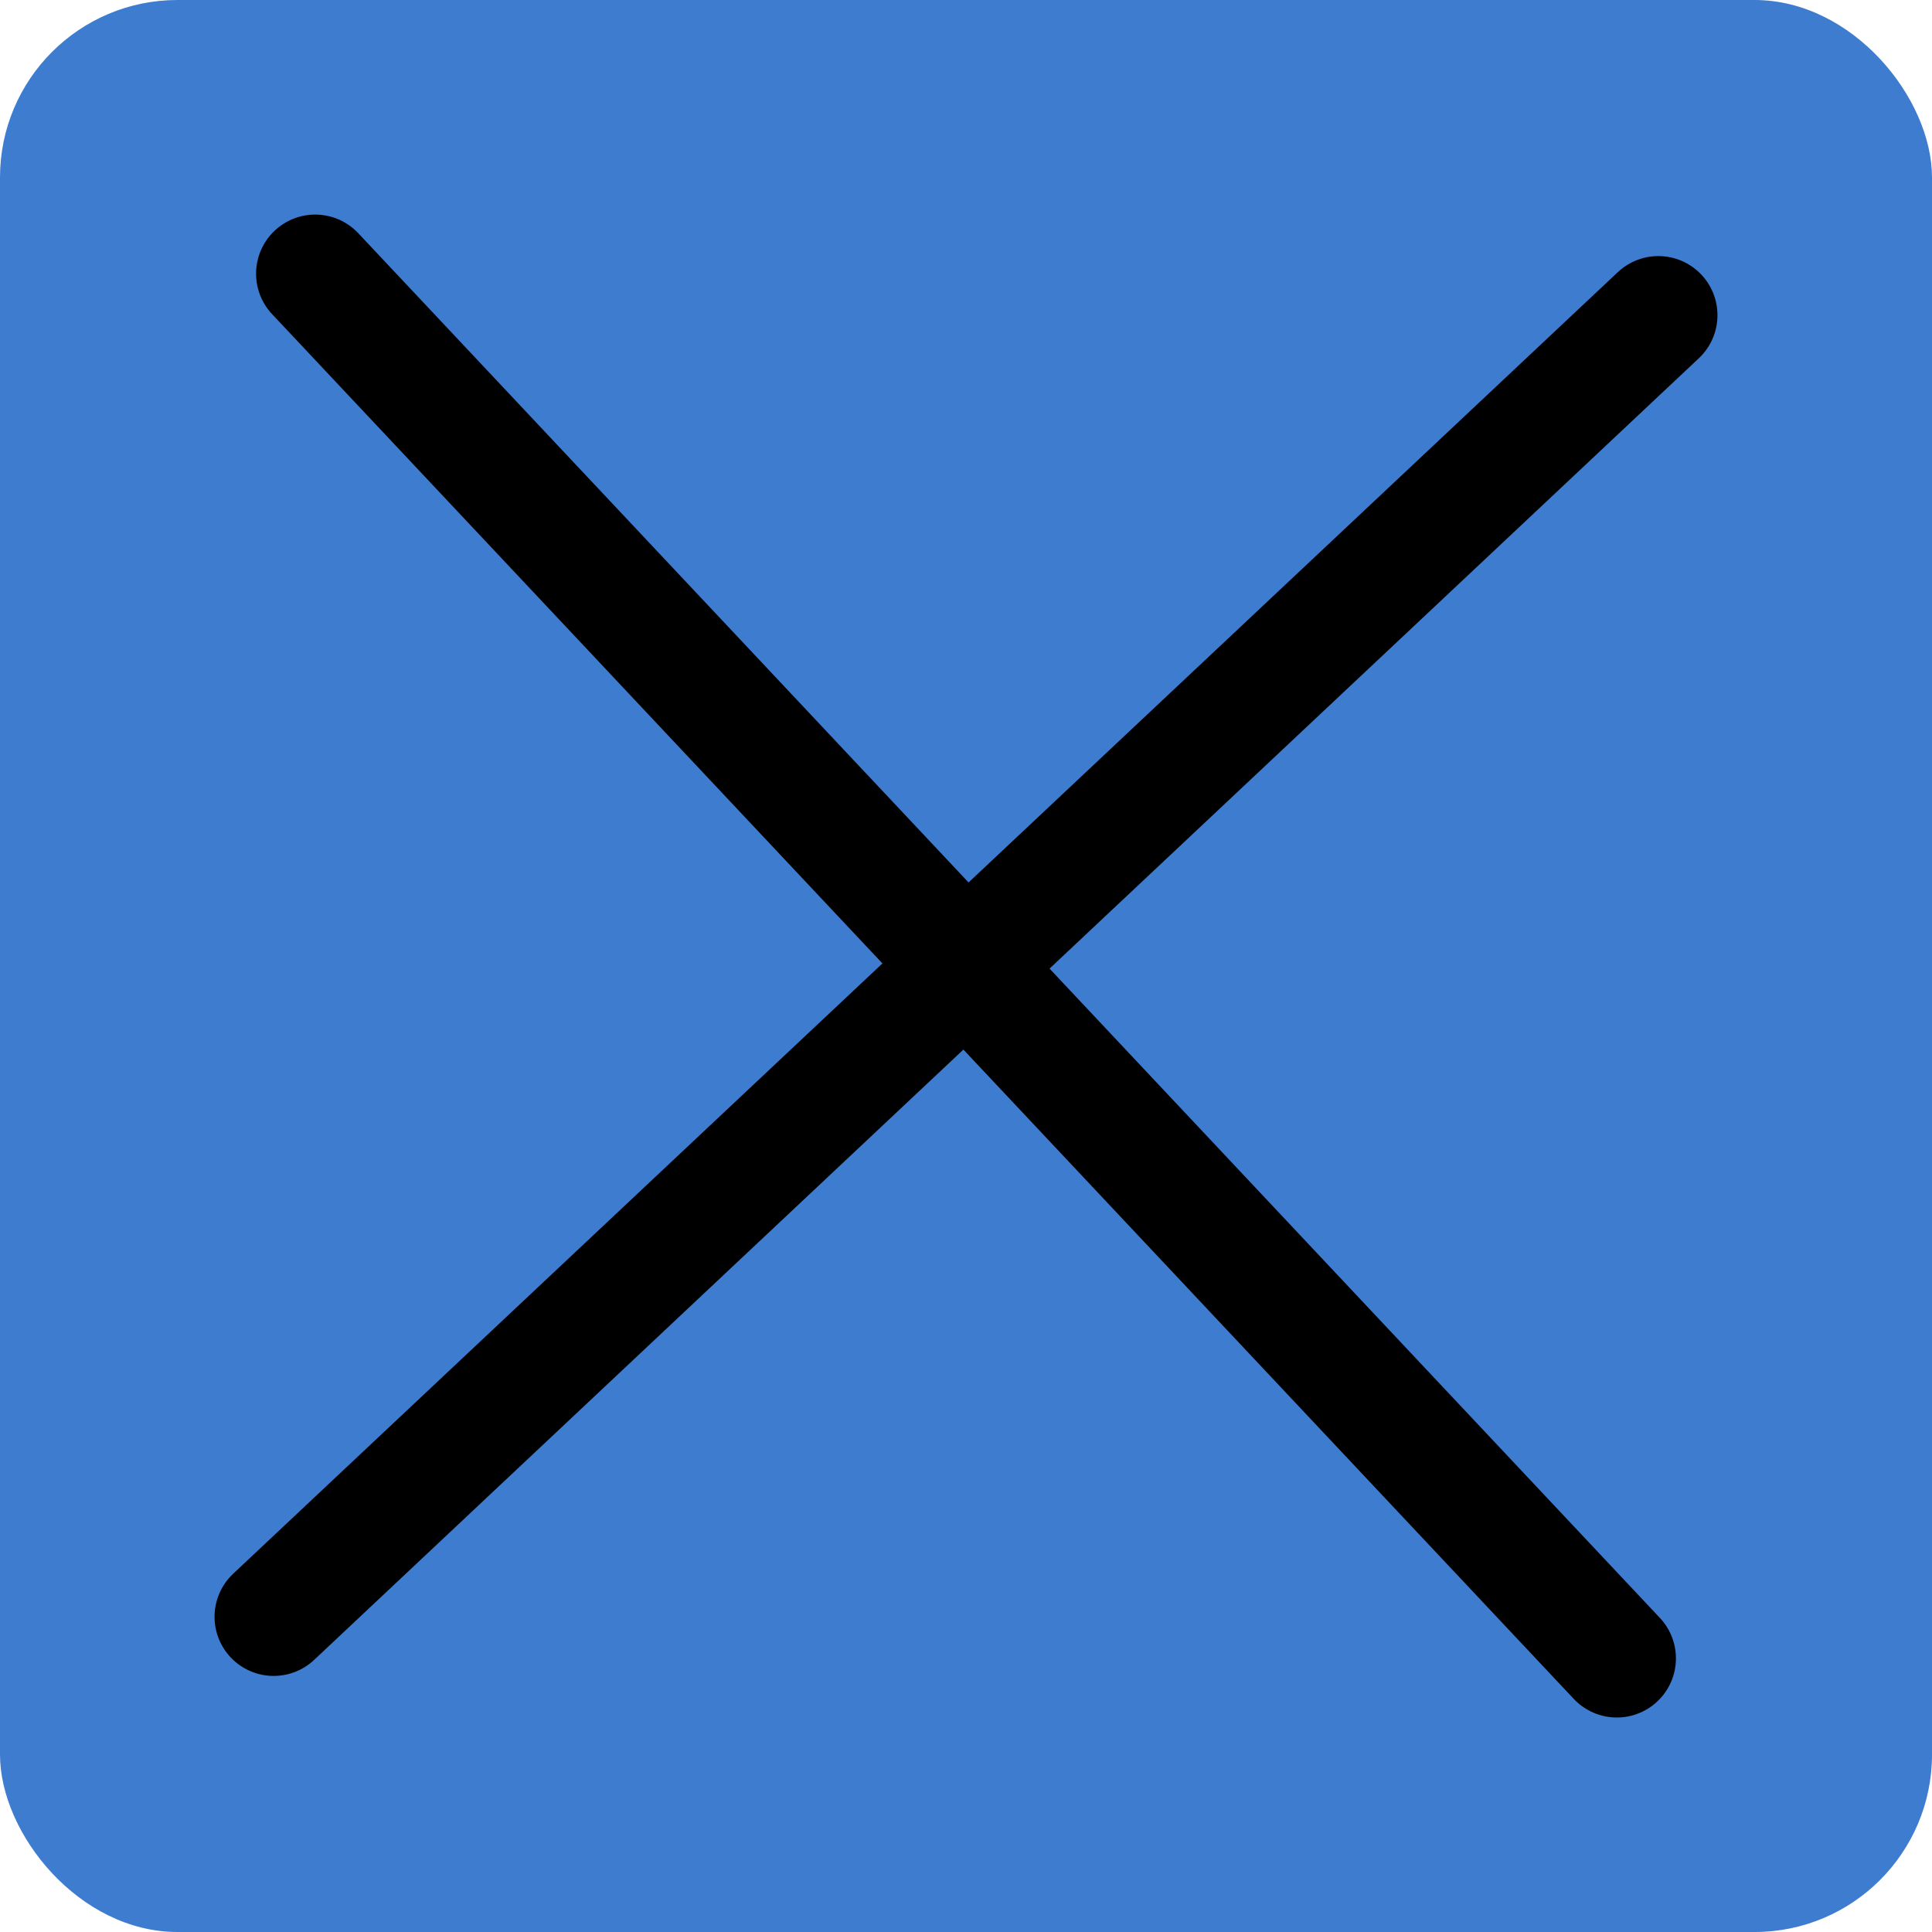 <svg xmlns="http://www.w3.org/2000/svg" width="49.025" height="49.025" viewBox="0 0 49.025 49.025">
  <g id="Group_4464" data-name="Group 4464" transform="translate(-326.419 -133.885)">
    <rect id="Rectangle_2254" data-name="Rectangle 2254" width="49.025" height="49.025" rx="4.503" transform="translate(326.419 133.885)" fill="#3e7ccf"/>
    <g id="Group_4463" data-name="Group 4463">
      <line id="Line_345" data-name="Line 345" x1="35.137" y2="33.029" transform="translate(333.363 141.883)" fill="none" stroke="#000" stroke-linecap="round" stroke-linejoin="round" stroke-width="3"/>
      <line id="Line_346" data-name="Line 346" x1="33.029" y1="35.137" transform="translate(334.417 140.83)" fill="none" stroke="#000" stroke-linecap="round" stroke-linejoin="round" stroke-width="3"/>
    </g>
  </g>
</svg>
